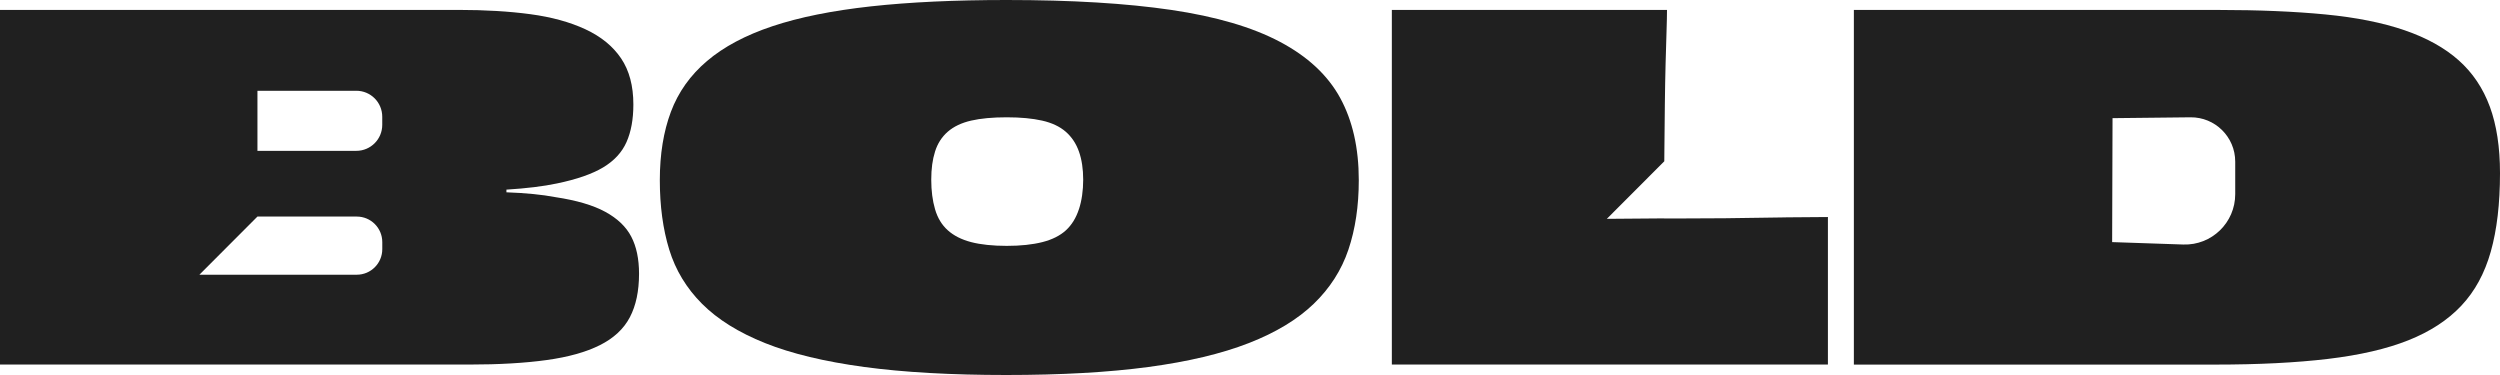 <svg width="280" height="42" viewBox="0 0 280 42" fill="none" xmlns="http://www.w3.org/2000/svg">
<path d="M143.356 4.685C140.257 3.042 136.193 1.85 131.173 1.11C126.153 0.37 120.011 0 112.752 0C106.938 0 101.863 0.237 97.53 0.714C93.197 1.192 89.521 1.932 86.507 2.938C83.493 3.945 81.055 5.244 79.186 6.832C77.317 8.419 75.968 10.318 75.141 12.523C74.314 14.729 73.9 17.283 73.9 20.177C73.9 23.071 74.251 25.669 74.956 27.963C75.662 30.258 76.885 32.278 78.632 34.029C80.375 35.775 82.728 37.241 85.687 38.425C88.646 39.609 92.347 40.498 96.787 41.101C101.227 41.7 106.532 42 112.697 42C118.862 42 124.174 41.7 128.632 41.101C133.091 40.501 136.832 39.609 139.865 38.425C142.894 37.245 145.317 35.779 147.135 34.029C148.948 32.282 150.245 30.261 151.021 27.963C151.796 25.669 152.184 23.074 152.184 20.177C152.184 16.576 151.486 13.504 150.097 10.962C148.705 8.419 146.459 6.328 143.356 4.685ZM120.838 23.433C120.52 24.407 120.036 25.191 119.386 25.791C118.732 26.39 117.853 26.834 116.745 27.116C115.633 27.397 114.304 27.537 112.756 27.537C111.208 27.537 109.838 27.397 108.766 27.116C107.691 26.834 106.82 26.394 106.151 25.791C105.483 25.191 105.006 24.407 104.725 23.433C104.441 22.464 104.3 21.361 104.3 20.125C104.3 18.889 104.441 17.875 104.725 16.975C105.006 16.076 105.483 15.332 106.151 14.751C106.82 14.17 107.691 13.756 108.766 13.508C109.841 13.26 111.171 13.138 112.756 13.138C114.34 13.138 115.626 13.264 116.719 13.508C117.813 13.756 118.692 14.17 119.36 14.751C120.029 15.332 120.524 16.076 120.842 16.975C121.159 17.875 121.318 18.926 121.318 20.125C121.318 21.324 121.159 22.464 120.842 23.433" fill="#202020"/>
<path d="M67.794 23.726C66.438 22.985 64.576 22.438 62.216 22.082C60.731 21.797 58.895 21.616 56.72 21.538V21.239C58.965 21.098 60.857 20.869 62.375 20.547C64.595 20.088 66.32 19.488 67.554 18.748C68.787 18.008 69.659 17.064 70.169 15.913C70.679 14.766 70.937 13.364 70.937 11.702C70.937 9.618 70.479 7.897 69.563 6.539C68.647 5.181 67.317 4.097 65.574 3.283C63.83 2.472 61.769 1.906 59.39 1.588C57.011 1.269 54.341 1.11 51.382 1.11H0V40.831H52.49C55.874 40.831 58.781 40.664 61.211 40.327C63.642 39.994 65.633 39.435 67.184 38.658C68.736 37.881 69.855 36.841 70.542 35.535C71.229 34.228 71.573 32.604 71.573 30.661C71.573 29.003 71.281 27.615 70.701 26.505C70.121 25.391 69.15 24.466 67.794 23.726ZM28.834 10.166H39.912C41.516 10.166 42.812 11.469 42.812 13.075V13.985C42.812 15.591 41.512 16.894 39.912 16.894H28.834V10.166ZM42.816 27.907C42.816 29.488 41.538 30.768 39.96 30.768H22.333L28.834 24.255H39.96C41.538 24.255 42.816 25.535 42.816 27.116V27.907Z" fill="#202020"/>
<path d="M278.859 11.942C278.101 9.877 276.938 8.149 275.372 6.754C273.802 5.359 271.785 4.237 269.317 3.39C266.85 2.542 263.891 1.95 260.437 1.617C256.983 1.284 252.983 1.114 248.439 1.114H207.633V40.834H248.125C252.953 40.834 257.157 40.623 260.733 40.198C264.308 39.772 267.315 39.076 269.746 38.107C272.176 37.137 274.153 35.849 275.667 34.239C277.182 32.633 278.282 30.613 278.969 28.178C279.656 25.742 280 22.811 280 19.385C280 16.491 279.62 14.011 278.862 11.946M250.345 21.749C250.345 24.939 247.708 27.493 244.528 27.386L236.56 27.116L236.604 13.234L245.333 13.138C248.092 13.108 250.345 15.34 250.345 18.104V21.749Z" fill="#202020"/>
<path d="M200.027 24.347C199.665 24.351 199.303 24.355 198.938 24.362C196.984 24.399 195.059 24.425 193.175 24.444C191.291 24.462 189.485 24.47 187.756 24.47H186.382V24.458C183.918 24.477 179.966 24.51 179.966 24.51L186.401 18.063C186.401 17.619 186.404 17.183 186.412 16.735C186.43 15.007 186.445 13.326 186.463 11.702C186.482 10.077 186.508 8.571 186.545 7.176C186.578 5.781 186.615 4.563 186.652 3.519C186.685 2.48 186.704 1.676 186.704 1.11H155.886V40.831H204.726V24.307C204.726 24.307 201.472 24.332 200.027 24.344" fill="#202020"/>
</svg>
